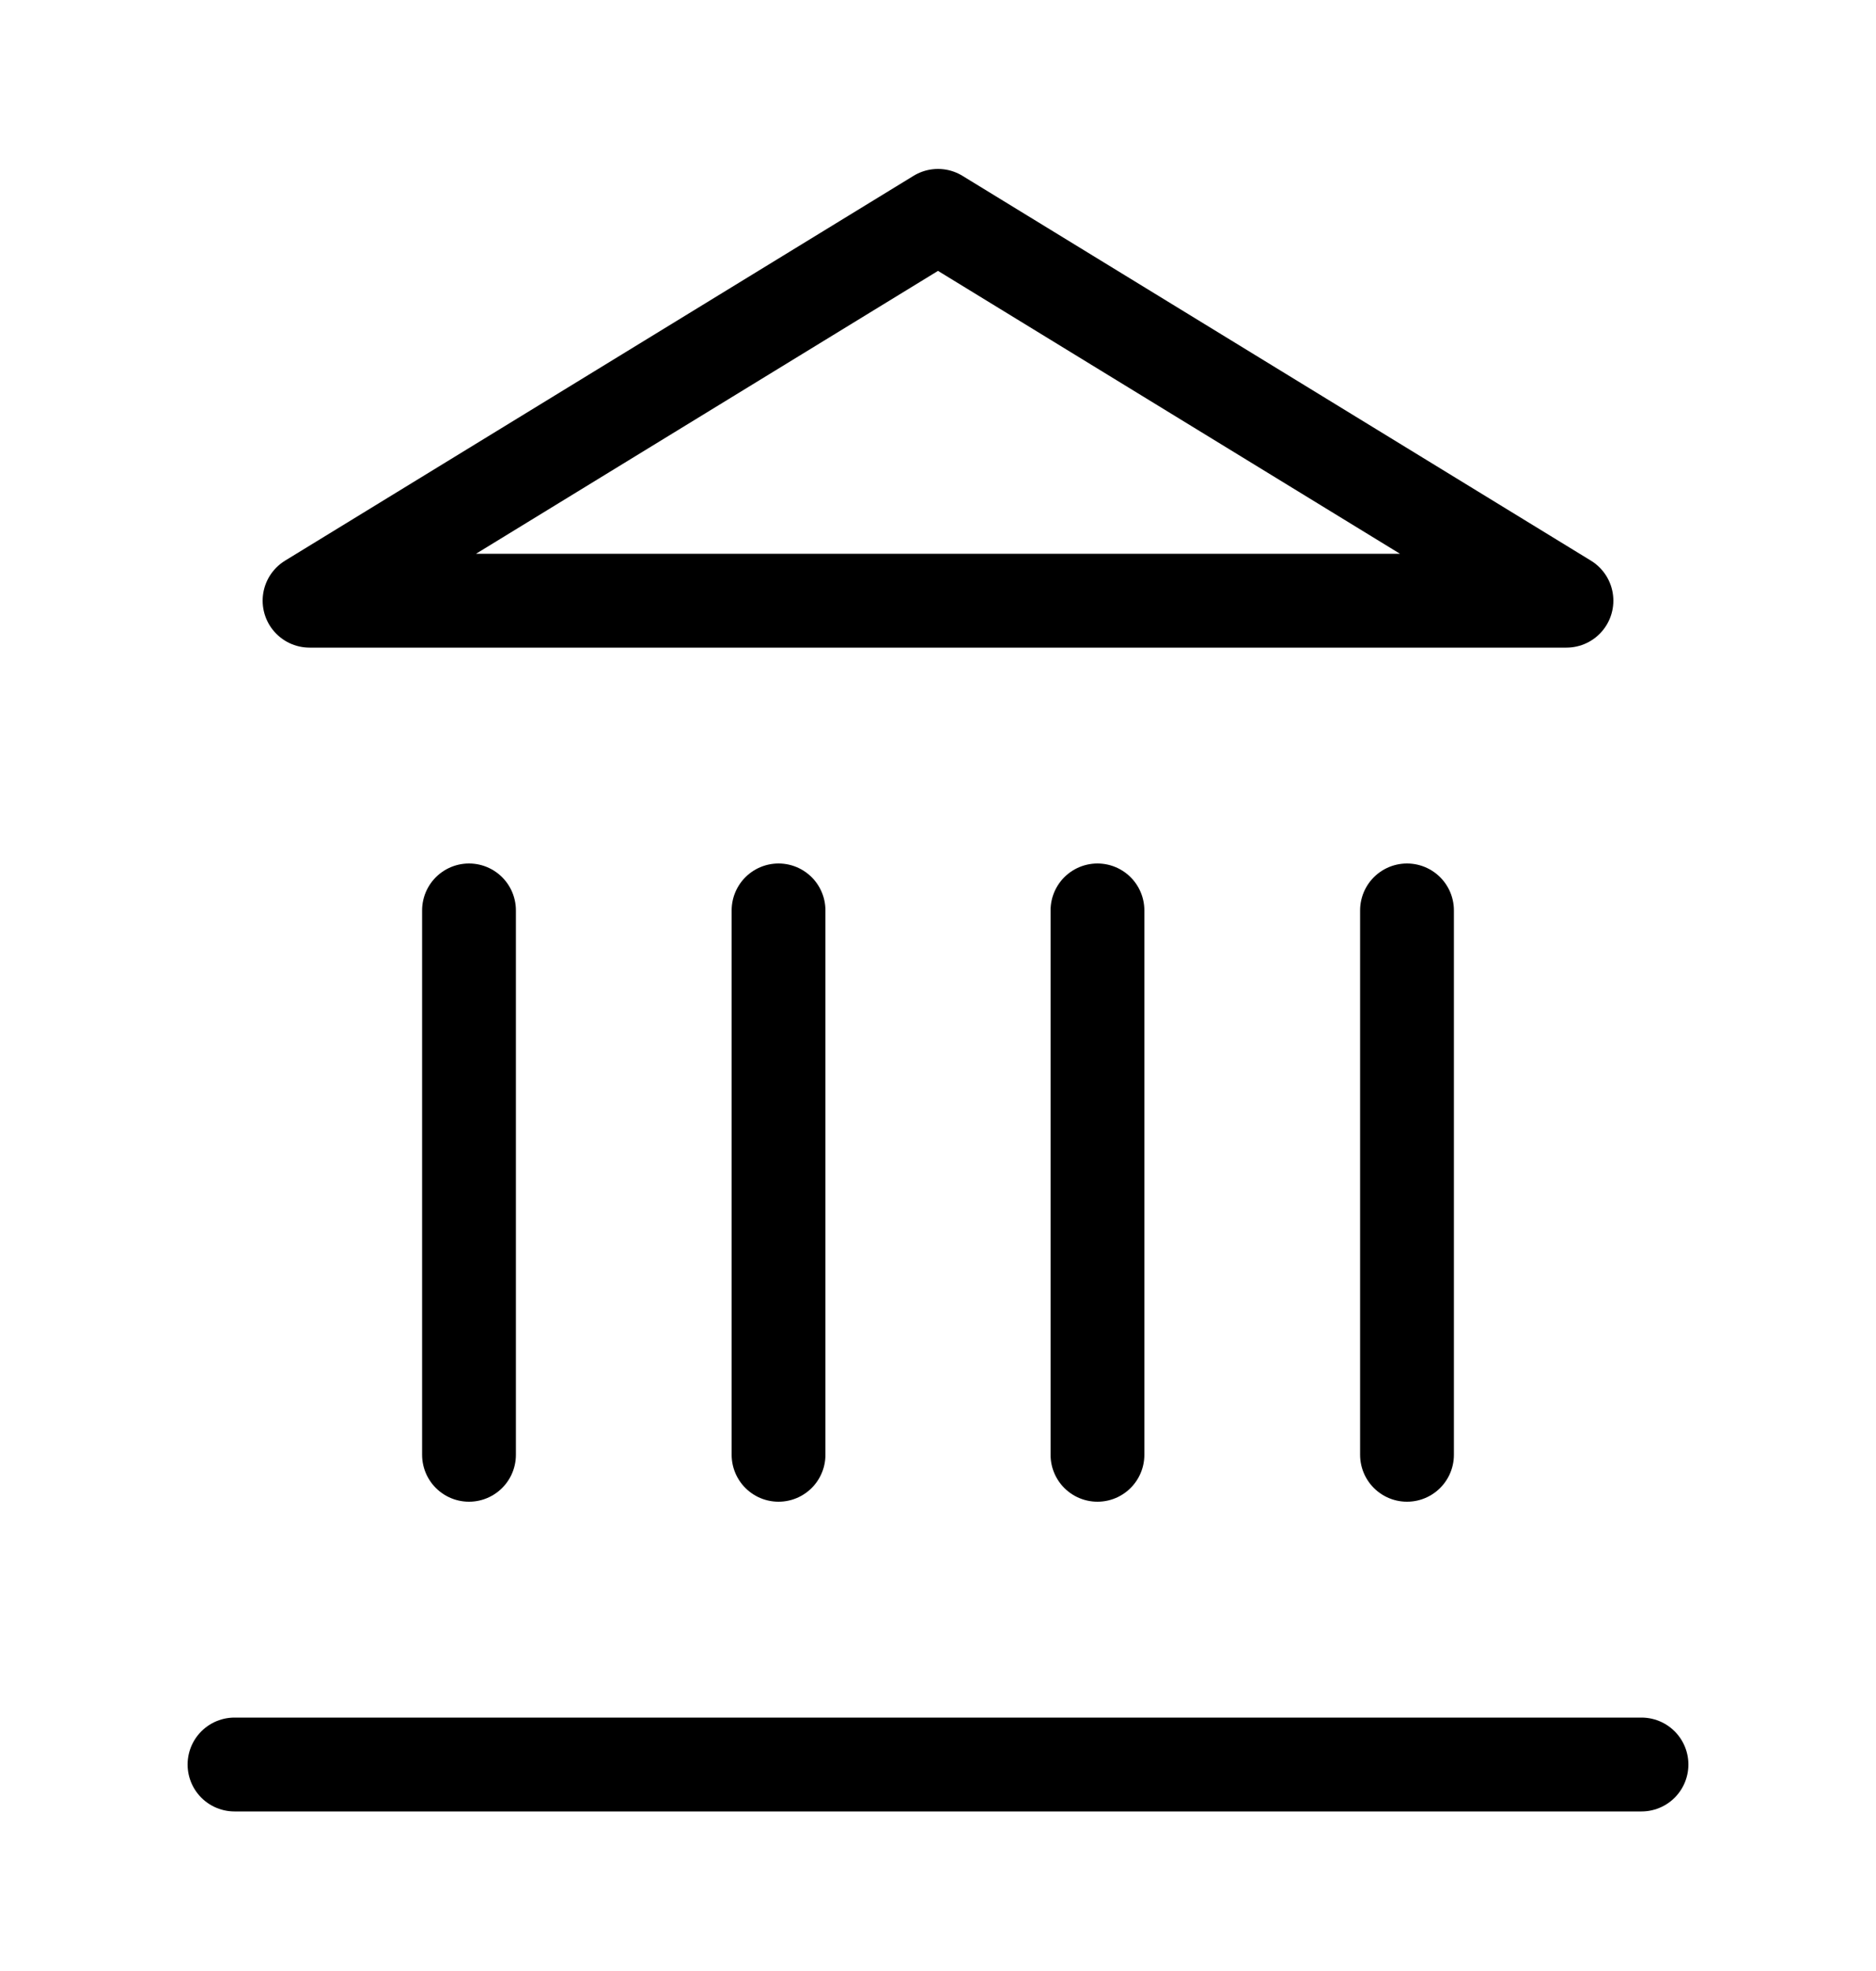 <?xml version="1.0" encoding="utf-8"?>
<!-- Generator: Adobe Illustrator 27.3.1, SVG Export Plug-In . SVG Version: 6.00 Build 0)  -->
<svg version="1.1" id="Layer_1" xmlns="http://www.w3.org/2000/svg" xmlns:xlink="http://www.w3.org/1999/xlink" x="0px" y="0px"
	 width="20px" height="21px" viewBox="0 0 20 21" style="enable-background:new 0 0 20 21;" xml:space="preserve">
<style type="text/css">
	.st0{fill:none;stroke:#000000;stroke-linecap:round;stroke-linejoin:round;}
</style>
<path class="st0" d="M2.5,18.8h15"/>
<path class="st0" d="M5,15.5V9.7"/>
<path class="st0" d="M8.3,15.5V9.7"/>
<path class="st0" d="M11.7,15.5V9.7"/>
<path class="st0" d="M15,15.5V9.7"/>
<path class="st0" d="M10,2.3l6.7,4.1H3.3L10,2.3z"/>
</svg>
